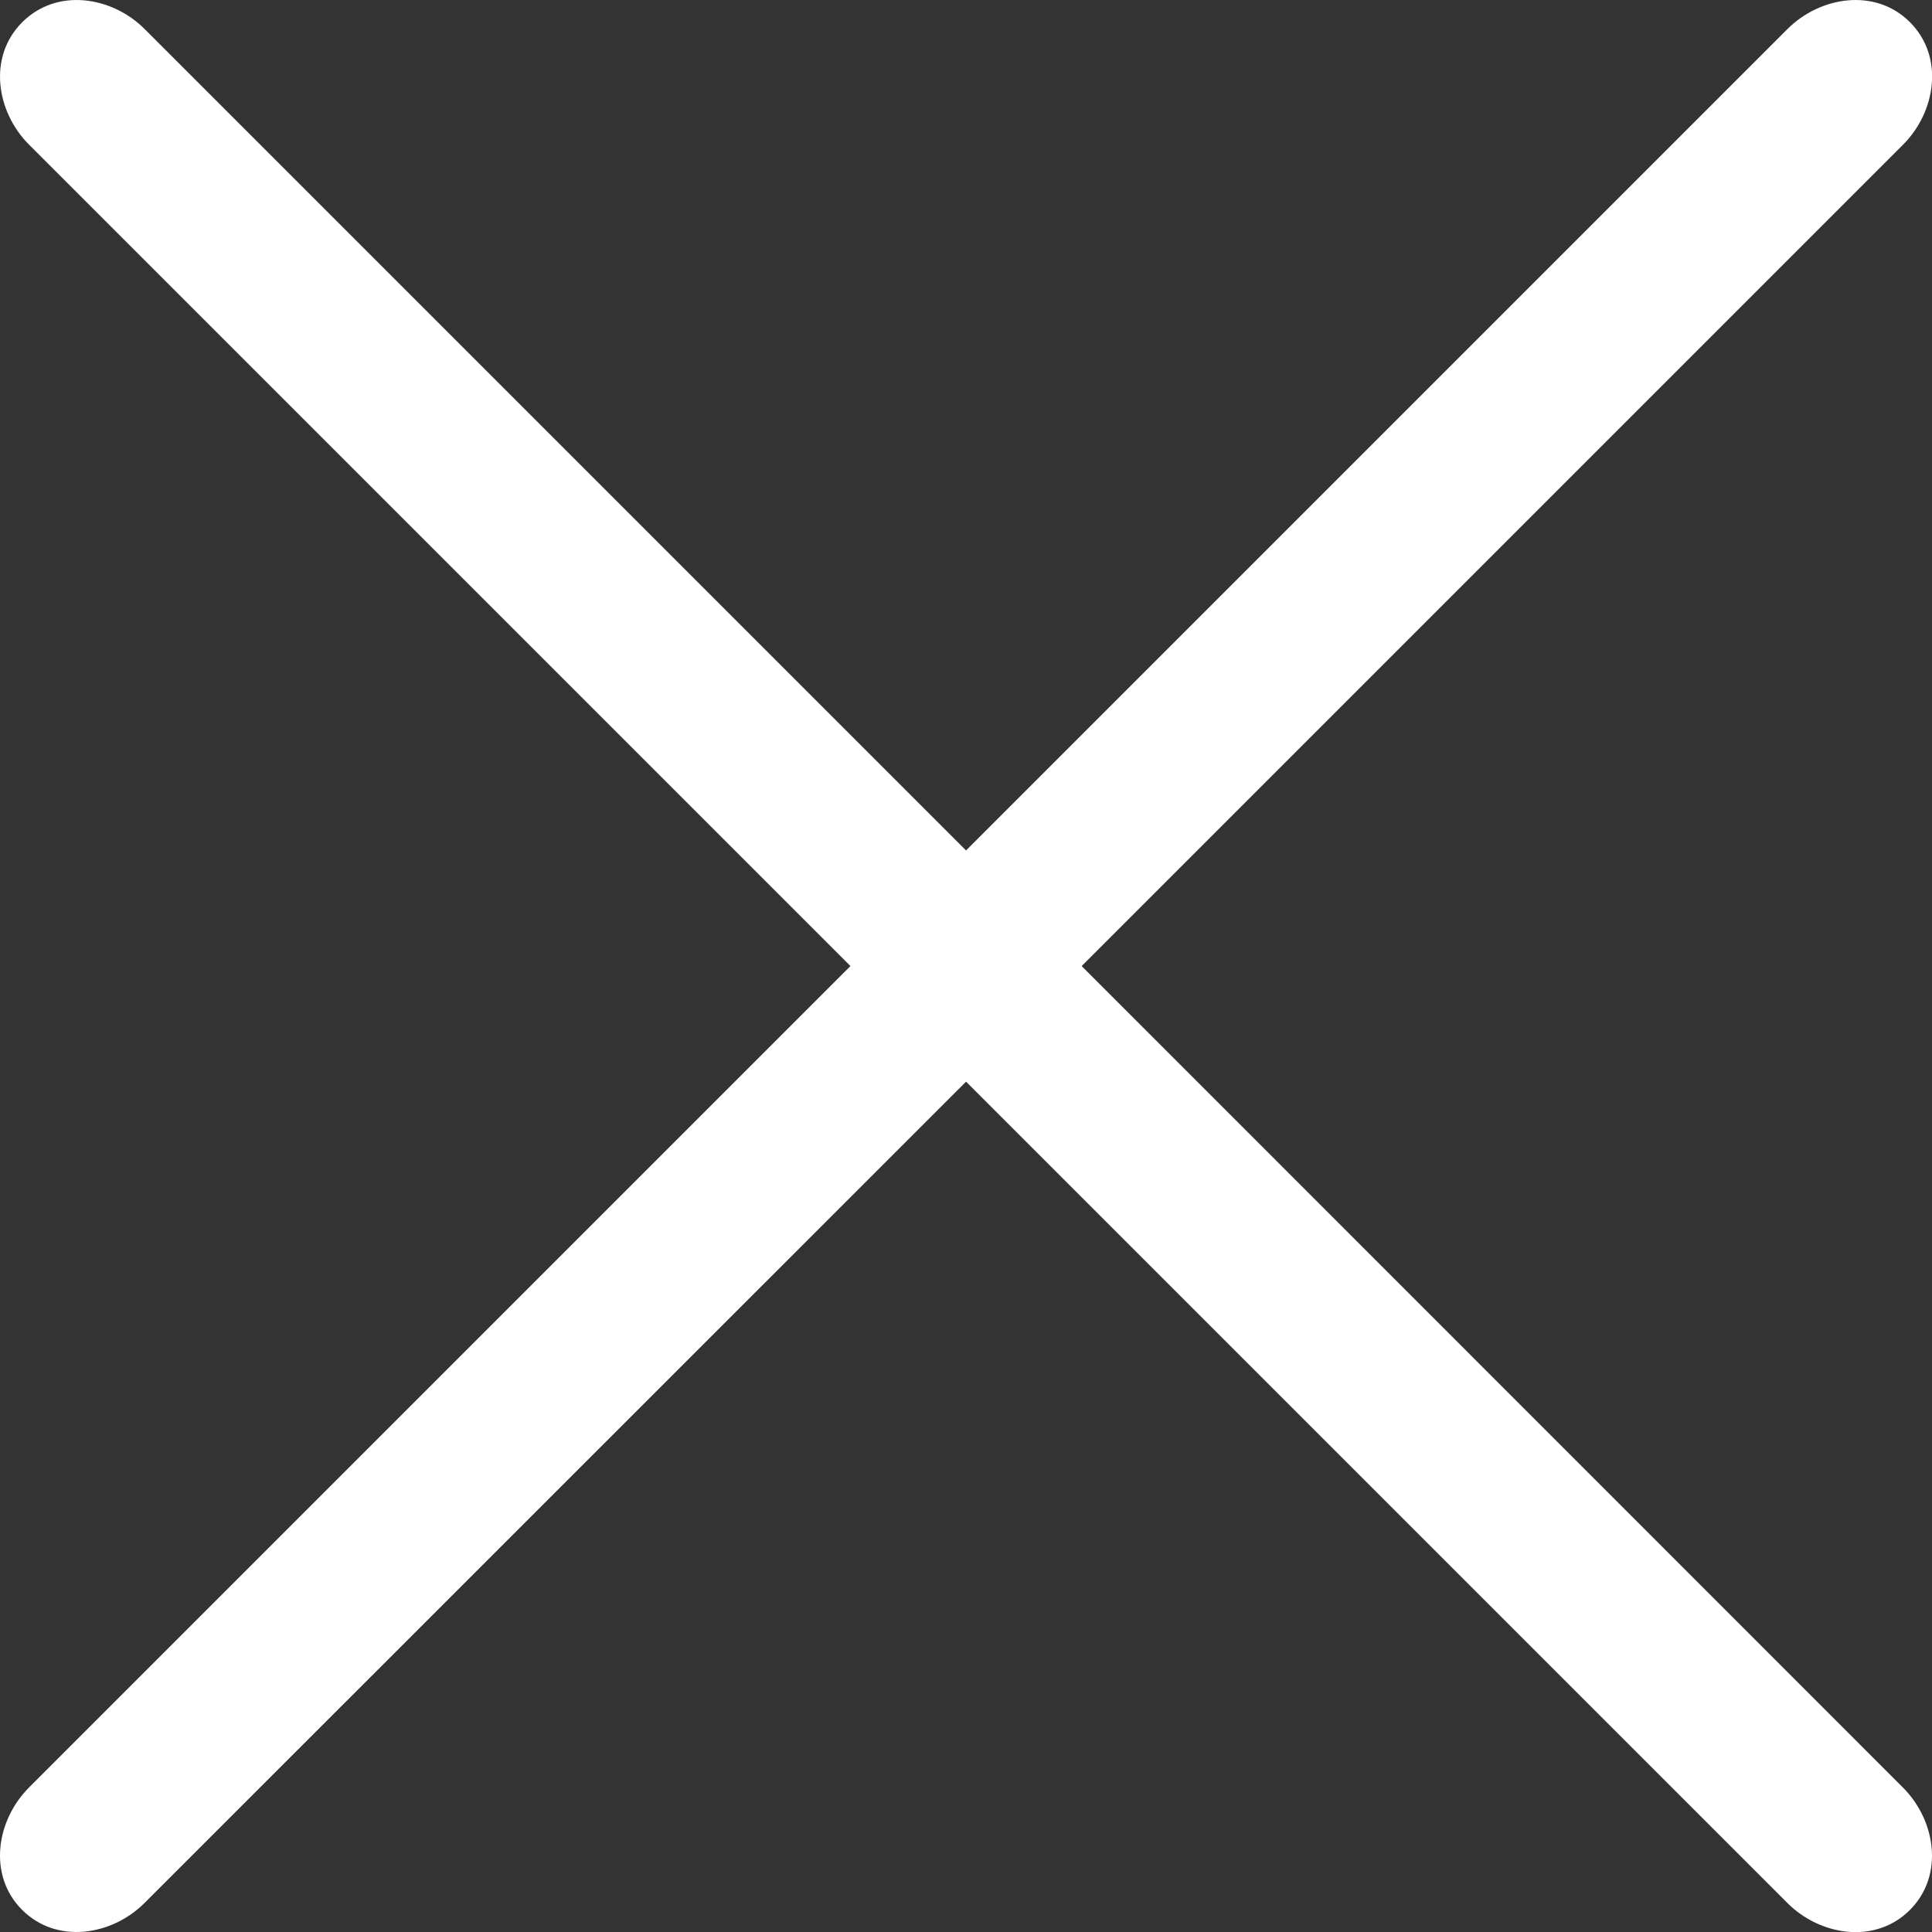 <?xml version="1.0" encoding="utf-8"?>
<!-- Generator: Adobe Illustrator 15.0.0, SVG Export Plug-In . SVG Version: 6.00 Build 0)  -->
<!DOCTYPE svg PUBLIC "-//W3C//DTD SVG 1.1//EN" "http://www.w3.org/Graphics/SVG/1.1/DTD/svg11.dtd">
<svg version="1.1" id="Layer_1" xmlns="http://www.w3.org/2000/svg" xmlns:xlink="http://www.w3.org/1999/xlink" x="0px" y="0px"
	 width="17.731px" height="17.731px" viewBox="7.134 7.134 17.731 17.731" enable-background="new 7.134 7.134 17.731 17.731"
	 xml:space="preserve">
<rect x="7.134" y="7.134" width="17.731" height="17.731" fill="#333333" stroke="none"/>
<path fill="#FFFFFF" d="M24.6,8.461c0.299-0.299,0.381-0.804,0.063-1.123S23.838,7.101,23.539,7.4L16,14.939L8.461,7.4
	C8.162,7.101,7.657,7.019,7.338,7.338S7.101,8.162,7.4,8.461L14.939,16L7.4,23.539c-0.299,0.299-0.381,0.805-0.063,1.123
	s0.824,0.236,1.123-0.063L16,17.061l7.539,7.539c0.299,0.299,0.805,0.381,1.123,0.063s0.236-0.824-0.063-1.123L17.061,16L24.6,8.461
	z"/>
</svg>
